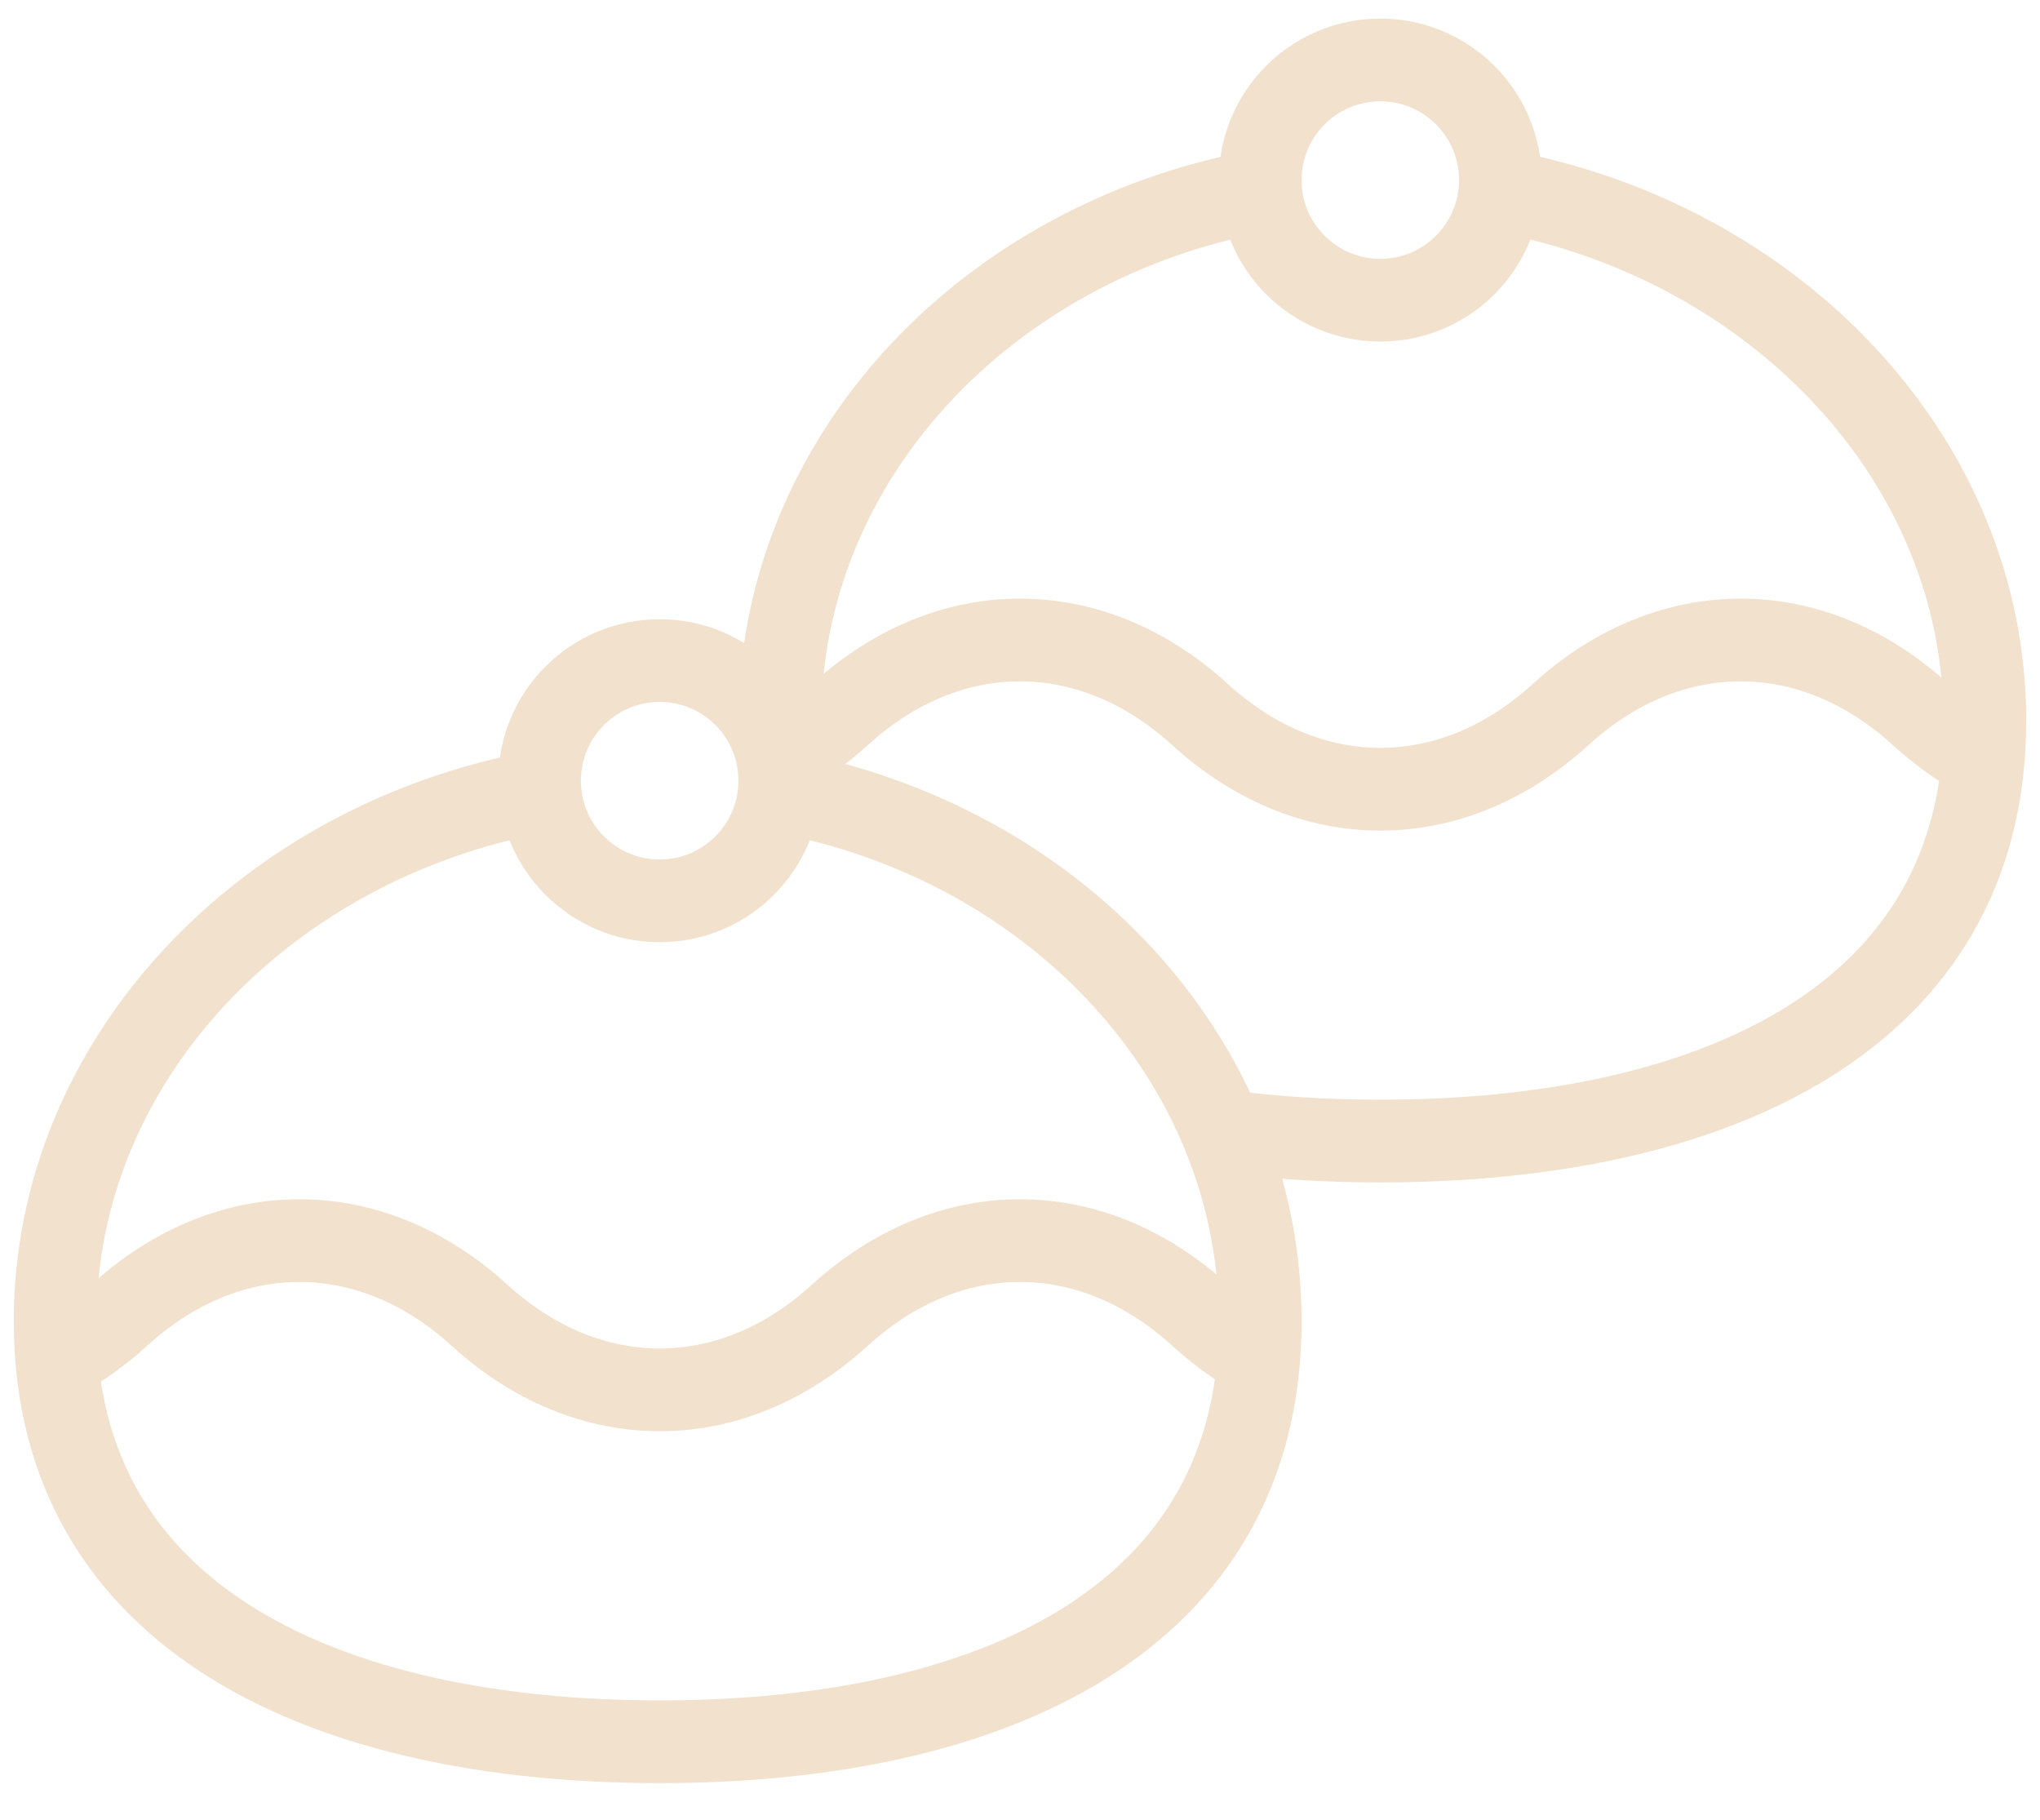 <svg xmlns="http://www.w3.org/2000/svg" width="37" height="33" viewBox="0 0 37 33" fill="none"><g id="Group 170"><path id="path27" d="M14.135 14.352C19.11 15.257 22.857 19.215 22.857 23.96C22.857 29.374 17.98 31.585 11.965 31.585C5.949 31.585 1 29.374 1 23.96C1 19.215 4.819 15.257 9.795 14.352" stroke="#F2E1CD" stroke-width="1.5" stroke-miterlimit="10"></path><path id="path31" d="M14.143 14.157C14.143 15.36 13.168 16.336 11.965 16.336C10.761 16.336 9.786 15.36 9.786 14.157C9.786 12.954 10.761 11.979 11.965 11.979C13.168 11.979 14.143 12.954 14.143 14.157Z" stroke="#F2E1CD" stroke-width="1.5" stroke-miterlimit="10"></path><path id="path35" d="M1.098 24.619C1.466 24.416 1.823 24.16 2.162 23.851C4.141 22.046 6.718 22.046 8.697 23.851C10.676 25.655 13.254 25.655 15.232 23.851C17.211 22.046 19.789 22.046 21.768 23.851C22.107 24.16 22.463 24.416 22.832 24.619" stroke="#F2E1CD" stroke-width="1.5" stroke-miterlimit="10"></path><path id="path39" d="M27.206 3.46C32.181 4.365 36 8.323 36 13.068C36 18.482 31.051 20.692 25.036 20.692C24.041 20.692 23.078 20.632 22.162 20.507" stroke="#F2E1CD" stroke-width="1.5" stroke-miterlimit="10"></path><path id="path43" d="M14.246 14.373C14.178 13.96 14.144 13.526 14.144 13.068C14.144 8.323 17.89 4.365 22.866 3.46" stroke="#F2E1CD" stroke-width="1.5" stroke-miterlimit="10"></path><path id="path47" d="M27.213 3.265C27.213 4.468 26.238 5.444 25.035 5.444C23.832 5.444 22.856 4.468 22.856 3.265C22.856 2.062 23.832 1.087 25.035 1.087C26.238 1.087 27.213 2.062 27.213 3.265Z" stroke="#F2E1CD" stroke-width="1.5" stroke-miterlimit="10"></path><path id="path51" d="M14.168 13.727C14.536 13.524 14.893 13.268 15.232 12.959C17.211 11.154 19.789 11.154 21.767 12.959C23.746 14.763 26.324 14.763 28.303 12.959C30.281 11.154 32.859 11.154 34.838 12.959C35.177 13.268 35.534 13.524 35.902 13.727" stroke="#F2E1CD" stroke-width="1.5" stroke-miterlimit="10"></path></g></svg>